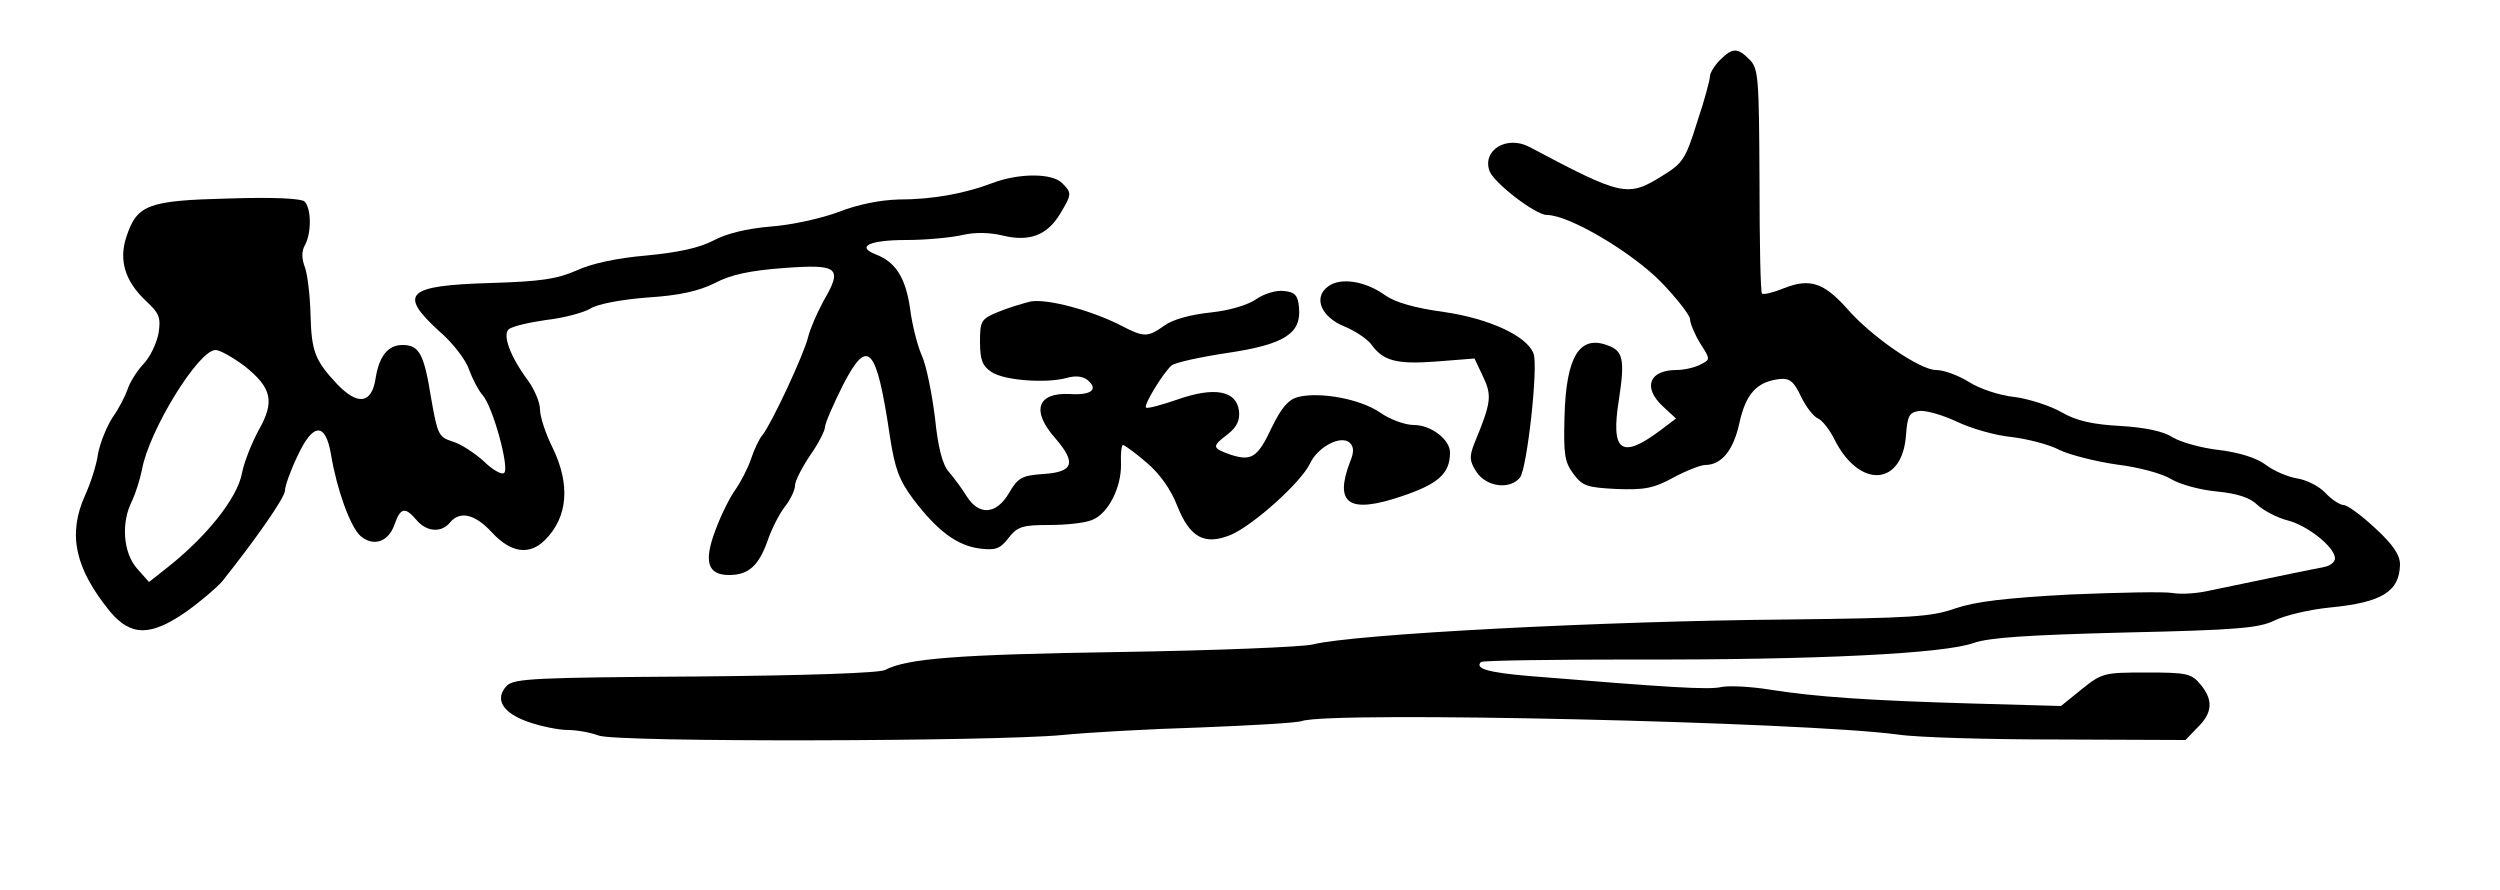 <?xml version="1.0" standalone="no"?>
<!DOCTYPE svg PUBLIC "-//W3C//DTD SVG 20010904//EN"
 "http://www.w3.org/TR/2001/REC-SVG-20010904/DTD/svg10.dtd">
<svg version="1.0" xmlns="http://www.w3.org/2000/svg"
 width="500pt" height="178pt" viewBox="0 0 500 178"
 preserveAspectRatio="xMidYMid meet">
<g transform="translate(0,178) scale(0.1,-0.1)"
fill="#000000" stroke="none">
<path d="M3440 1660 c-11 -11 -20 -26 -20 -32 0 -7 -11 -49 -26 -93 -23 -74
-29 -82 -70 -107 -69 -43 -80 -40 -265 58 -45 24 -95 -6 -80 -48 9 -24 92 -88
115 -88 44 0 169 -74 228 -134 32 -33 58 -67 58 -74 0 -8 9 -30 20 -48 21 -33
21 -33 1 -43 -11 -6 -33 -11 -48 -11 -55 0 -68 -35 -27 -73 l26 -24 -33 -25
c-77 -57 -98 -41 -81 64 12 79 8 96 -22 107 -57 22 -84 -22 -87 -143 -2 -74 0
-90 18 -114 18 -24 27 -27 86 -30 55 -2 74 1 114 23 26 14 55 25 63 25 33 0
57 29 69 85 13 58 35 82 81 87 19 2 28 -5 42 -35 10 -21 25 -40 34 -44 8 -3
24 -23 34 -44 50 -97 135 -91 142 11 3 38 6 45 26 48 13 2 47 -8 75 -21 29
-14 78 -28 110 -31 32 -4 76 -15 96 -26 21 -10 73 -23 114 -29 43 -5 91 -18
109 -29 18 -11 59 -22 92 -25 40 -4 66 -12 81 -27 12 -11 40 -26 61 -31 41
-11 94 -54 94 -76 0 -7 -10 -15 -22 -17 -20 -4 -66 -13 -228 -47 -25 -6 -58
-8 -75 -5 -16 3 -109 1 -205 -3 -129 -7 -189 -14 -230 -28 -48 -17 -89 -19
-335 -22 -367 -3 -867 -29 -950 -50 -22 -5 -195 -12 -385 -15 -328 -5 -426
-13 -470 -36 -12 -6 -155 -11 -379 -13 -318 -2 -362 -4 -377 -18 -26 -27 -9
-55 43 -73 26 -9 61 -16 79 -16 18 0 45 -5 61 -11 34 -14 793 -12 928 1 50 5
173 12 274 15 101 4 193 9 205 13 60 20 1005 -2 1191 -27 39 -6 184 -10 323
-10 l253 -1 24 25 c30 29 32 55 6 86 -18 22 -27 24 -108 24 -85 0 -89 -1 -129
-33 l-42 -34 -178 5 c-206 6 -311 13 -406 28 -37 6 -80 8 -95 5 -26 -6 -104
-1 -385 22 -82 7 -109 15 -96 28 3 3 142 5 309 5 366 -1 618 12 676 33 32 11
108 16 304 21 226 5 267 9 298 24 20 10 70 22 111 26 104 10 139 32 140 86 0
19 -14 40 -50 73 -27 25 -55 46 -63 46 -7 0 -24 11 -36 24 -12 13 -37 26 -56
29 -19 3 -47 15 -63 27 -18 14 -53 25 -94 30 -36 4 -77 16 -92 25 -18 12 -54
20 -104 23 -56 3 -88 10 -118 27 -22 13 -65 27 -95 31 -30 3 -71 17 -91 30
-21 13 -50 24 -66 24 -32 0 -130 67 -179 124 -45 50 -73 60 -124 40 -22 -9
-42 -14 -45 -11 -3 2 -5 104 -5 227 -1 205 -2 223 -20 241 -24 24 -34 24 -59
-1z"/>
<path d="M1985 1414 c-55 -21 -119 -33 -188 -33 -37 -1 -82 -10 -120 -25 -35
-13 -94 -26 -135 -29 -48 -4 -89 -14 -115 -28 -29 -15 -71 -24 -134 -30 -59
-5 -110 -16 -140 -30 -39 -17 -71 -22 -172 -25 -168 -5 -185 -21 -103 -96 27
-23 54 -58 60 -77 7 -19 19 -42 27 -51 21 -23 55 -149 43 -156 -5 -4 -24 7
-41 24 -18 16 -45 34 -62 39 -28 9 -30 14 -43 88 -14 88 -24 105 -57 105 -29
0 -47 -22 -54 -68 -8 -50 -36 -53 -77 -10 -45 48 -51 66 -53 140 -1 37 -6 79
-11 93 -7 18 -7 33 0 45 13 24 13 73 -1 87 -6 6 -61 9 -152 6 -160 -4 -183
-12 -204 -76 -16 -47 -3 -89 38 -128 28 -26 31 -34 26 -66 -4 -20 -17 -48 -31
-62 -13 -14 -27 -37 -31 -50 -4 -12 -17 -38 -30 -56 -12 -19 -25 -51 -29 -73
-3 -22 -15 -59 -26 -83 -35 -78 -20 -146 50 -232 42 -50 81 -50 153 0 28 20
61 48 72 61 66 83 125 167 125 181 0 9 11 40 25 69 31 67 56 68 67 3 12 -72
39 -145 59 -163 26 -22 56 -12 68 23 12 34 21 36 44 9 20 -24 50 -26 67 -5 20
24 50 17 84 -20 38 -41 75 -46 106 -15 46 46 51 111 15 185 -14 28 -25 62 -25
76 0 14 -11 40 -24 58 -35 47 -51 90 -39 102 6 6 40 14 75 19 36 4 76 15 89
23 14 9 62 18 114 22 64 4 103 13 135 29 32 17 71 25 138 30 109 8 118 1 79
-66 -13 -24 -27 -56 -31 -73 -8 -33 -72 -171 -91 -195 -7 -8 -17 -30 -23 -48
-6 -18 -20 -45 -31 -61 -11 -15 -29 -51 -40 -81 -24 -63 -16 -90 27 -90 39 0
59 18 77 68 8 24 24 55 35 69 11 14 20 33 20 42 0 9 14 36 30 60 17 24 30 50
30 57 0 7 16 44 36 84 50 97 67 78 94 -104 10 -64 18 -86 47 -125 48 -63 87
-92 132 -98 32 -4 41 -1 58 21 18 23 28 26 81 26 34 0 72 4 86 10 32 12 59 65
58 112 -1 21 1 38 4 38 3 0 25 -16 47 -35 27 -23 49 -54 62 -88 25 -62 54 -78
106 -57 45 19 141 105 159 143 16 34 63 58 80 41 8 -8 8 -19 0 -38 -32 -84 -2
-104 102 -69 75 25 98 46 98 88 0 26 -38 55 -72 55 -18 0 -48 11 -68 25 -39
27 -120 42 -164 31 -19 -5 -33 -21 -52 -60 -29 -62 -41 -69 -84 -55 -36 13
-37 16 -4 41 18 14 24 28 22 46 -5 41 -49 49 -123 23 -32 -11 -61 -19 -63 -16
-5 5 34 69 51 84 7 6 58 17 111 25 115 17 149 39 144 91 -2 24 -8 31 -30 33
-15 2 -39 -5 -55 -16 -17 -12 -54 -23 -92 -27 -39 -4 -76 -14 -92 -26 -34 -24
-41 -24 -87 0 -61 31 -148 54 -181 48 -16 -4 -46 -13 -65 -21 -34 -14 -36 -18
-36 -60 0 -36 5 -48 23 -60 25 -17 109 -23 150 -12 17 5 32 4 42 -4 23 -19 7
-31 -36 -28 -65 3 -77 -34 -28 -89 42 -49 36 -67 -24 -71 -43 -3 -51 -7 -69
-38 -25 -43 -60 -46 -85 -6 -9 15 -25 36 -35 48 -13 14 -22 49 -28 108 -6 48
-17 104 -26 124 -9 20 -20 63 -24 96 -9 61 -29 92 -68 107 -41 16 -13 29 61
29 40 0 90 5 112 10 26 6 55 5 80 -1 53 -13 89 0 115 43 24 40 24 42 4 62 -20
20 -86 20 -139 0z m-1496 -366 c55 -44 61 -71 28 -129 -14 -26 -29 -64 -33
-85 -9 -50 -71 -128 -153 -192 l-33 -26 -24 27 c-28 32 -32 92 -10 135 7 15
16 43 20 63 14 78 113 239 147 239 9 0 35 -15 58 -32z"/>
<path d="M2656 1207 c-30 -22 -14 -61 33 -80 22 -9 45 -25 53 -35 24 -34 51
-41 131 -35 l76 6 17 -36 c18 -38 17 -51 -17 -133 -11 -28 -10 -36 4 -58 20
-30 67 -36 87 -11 14 17 37 223 27 248 -13 35 -89 70 -179 83 -58 8 -97 19
-117 33 -40 29 -90 37 -115 18z"/>
</g>
</svg>
